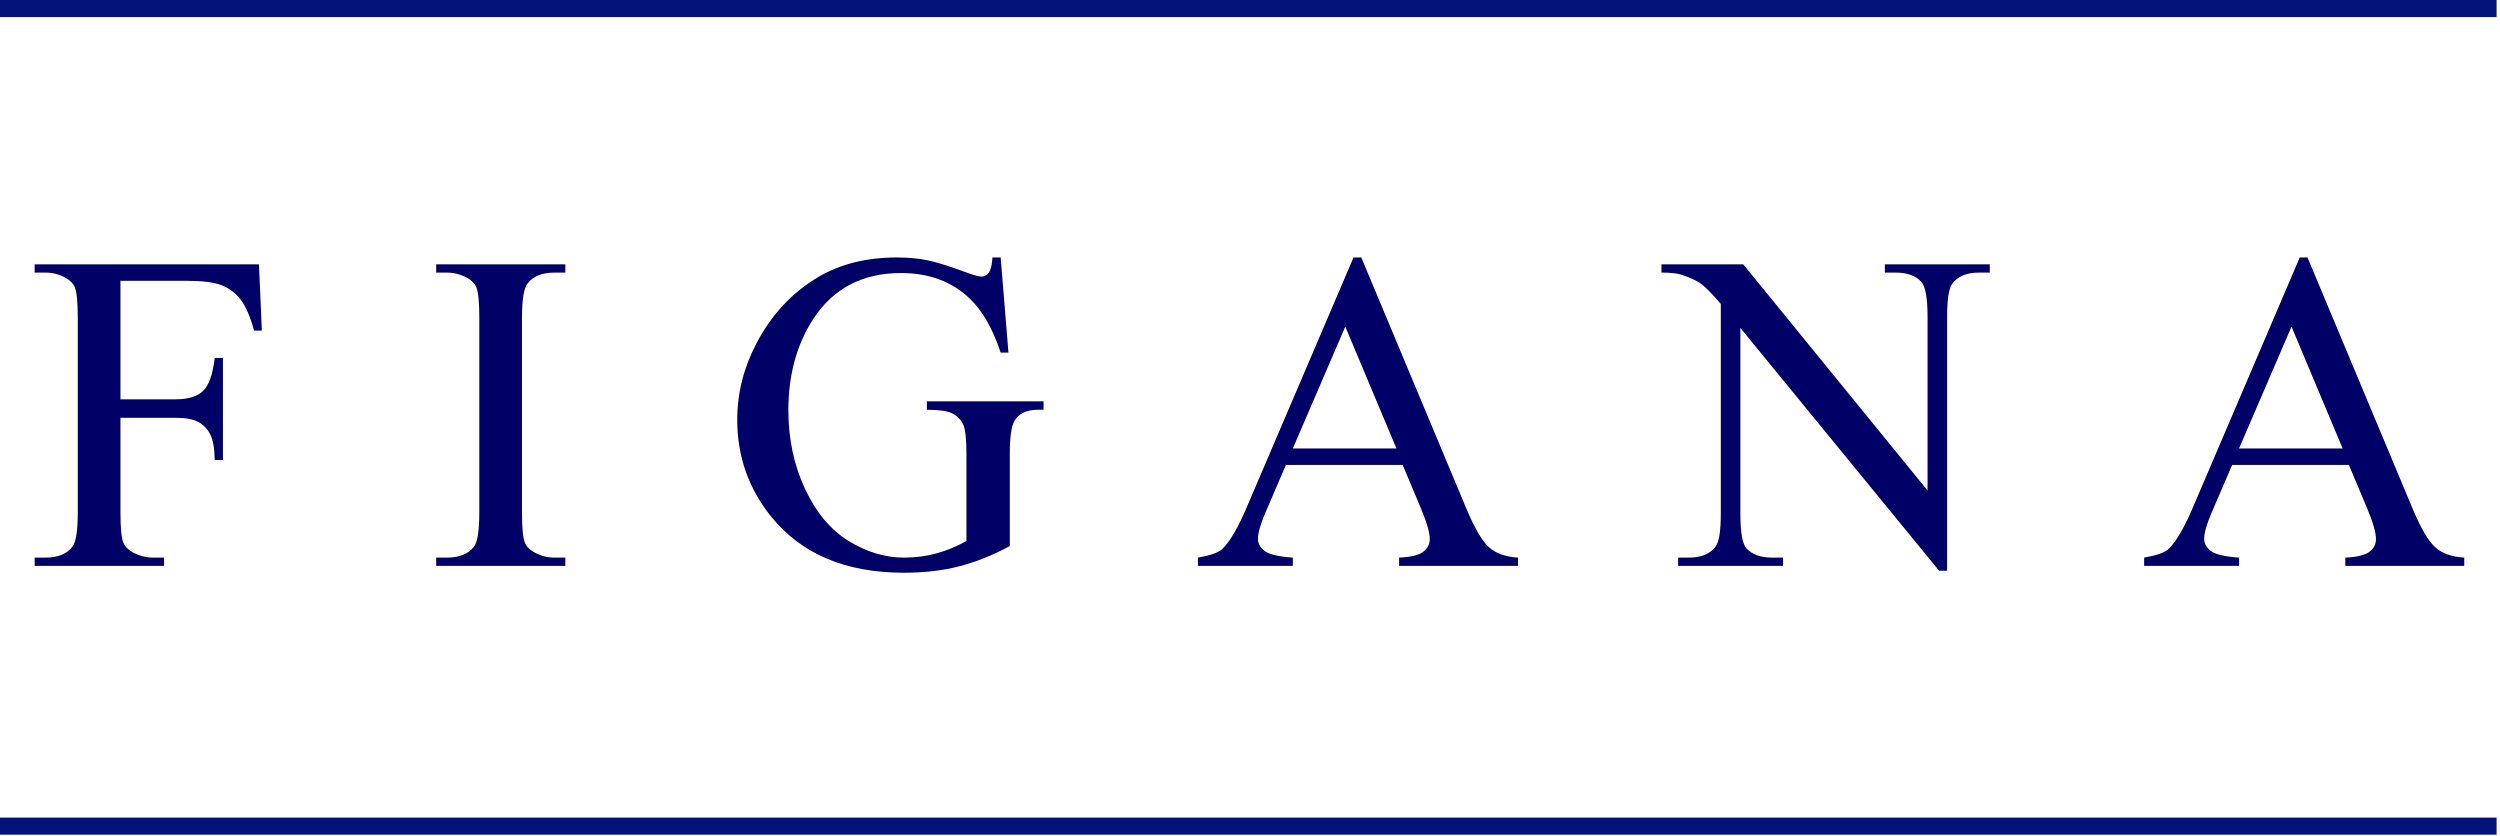 <svg xmlns="http://www.w3.org/2000/svg" xmlns:xlink="http://www.w3.org/1999/xlink" width="682px" height="228px" viewBox="0 0 682 228"><title>Page 1</title><desc>Created with Sketch.</desc><defs></defs><g id="Page-1" stroke="none" stroke-width="1" fill="none" fill-rule="evenodd"><g id="Desktop" transform="translate(-171, -355)"><g id="Group" transform="translate(171, 357)"><g id="Page-1"><path d="M32.862,74.605 L32.862,106.934 L47.841,106.934 C51.277,106.934 53.794,106.175 55.391,104.659 C56.988,103.143 58.049,100.14 58.575,95.652 L60.819,95.652 L60.819,123.492 L58.575,123.492 C58.534,120.298 58.12,117.953 57.332,116.456 C56.544,114.96 55.452,113.838 54.057,113.089 C52.662,112.342 50.59,111.968 47.841,111.968 L32.862,111.968 L32.862,137.806 C32.862,141.971 33.124,144.72 33.65,146.055 C34.054,147.066 34.903,147.935 36.197,148.663 C37.976,149.633 39.836,150.119 41.777,150.119 L44.748,150.119 L44.748,152.363 L9.453,152.363 L9.453,150.119 L12.364,150.119 C15.76,150.119 18.226,149.128 19.763,147.147 C20.733,145.853 21.218,142.74 21.218,137.806 L21.218,84.674 C21.218,80.509 20.955,77.759 20.43,76.425 C20.025,75.415 19.196,74.544 17.944,73.817 C16.205,72.846 14.344,72.361 12.364,72.361 L9.453,72.361 L9.453,70.117 L70.643,70.117 L71.432,88.191 L69.309,88.191 C68.258,84.351 67.035,81.53 65.64,79.73 C64.245,77.932 62.527,76.627 60.486,75.818 C58.444,75.01 55.279,74.605 50.995,74.605 L32.862,74.605 Z" id="Fill-1" fill="#000066"></path><path d="M154.224,150.119 L154.224,152.363 L118.99,152.363 L118.99,150.119 L121.901,150.119 C125.297,150.119 127.763,149.129 129.299,147.147 C130.269,145.853 130.755,142.74 130.755,137.806 L130.755,84.674 C130.755,80.51 130.492,77.76 129.966,76.425 C129.562,75.415 128.733,74.545 127.48,73.817 C125.701,72.847 123.841,72.361 121.901,72.361 L118.99,72.361 L118.99,70.117 L154.224,70.117 L154.224,72.361 L151.253,72.361 C147.896,72.361 145.451,73.352 143.914,75.333 C142.904,76.628 142.398,79.741 142.398,84.674 L142.398,137.806 C142.398,141.972 142.661,144.721 143.187,146.056 C143.591,147.066 144.44,147.935 145.734,148.663 C147.472,149.634 149.312,150.119 151.253,150.119 L154.224,150.119 Z" id="Fill-3" fill="#000066"></path><path d="M272.983,68.236 L275.106,94.196 L272.983,94.196 C270.84,87.727 268.071,82.854 264.675,79.578 C259.783,74.847 253.495,72.482 245.815,72.482 C235.343,72.482 227.379,76.627 221.92,84.916 C217.351,91.912 215.067,100.241 215.067,109.905 C215.067,117.75 216.584,124.907 219.616,131.376 C222.648,137.847 226.62,142.588 231.533,145.6 C236.445,148.612 241.488,150.118 246.664,150.118 C249.696,150.118 252.627,149.735 255.457,148.966 C258.286,148.198 261.015,147.066 263.644,145.569 L263.644,121.793 C263.644,117.669 263.33,114.97 262.704,113.695 C262.077,112.422 261.107,111.452 259.793,110.784 C258.479,110.117 256.164,109.784 252.849,109.784 L252.849,107.479 L284.688,107.479 L284.688,109.784 L283.171,109.784 C280.018,109.784 277.855,110.836 276.683,112.938 C275.873,114.434 275.47,117.386 275.47,121.793 L275.47,146.964 C270.82,149.472 266.231,151.312 261.703,152.484 C257.175,153.656 252.141,154.242 246.603,154.242 C230.714,154.242 218.646,149.148 210.398,138.958 C204.212,131.316 201.119,122.501 201.119,112.513 C201.119,105.276 202.858,98.341 206.335,91.709 C210.459,83.824 216.119,77.759 223.316,73.513 C229.339,69.995 236.454,68.236 244.662,68.236 C247.654,68.236 250.372,68.479 252.819,68.964 C255.265,69.449 258.732,70.521 263.219,72.179 C265.483,73.028 266.999,73.452 267.768,73.452 C268.535,73.452 269.193,73.099 269.739,72.391 C270.284,71.684 270.618,70.299 270.739,68.236 L272.983,68.236 Z" id="Fill-5" fill="#000066"></path><path d="M380.944,120.338 L366.995,87.1 L352.682,120.338 L380.944,120.338 Z M382.641,124.826 L350.803,124.826 L345.223,137.806 C343.848,141 343.163,143.387 343.163,144.964 C343.163,146.218 343.758,147.319 344.952,148.269 C346.143,149.22 348.719,149.837 352.682,150.119 L352.682,152.363 L326.788,152.363 L326.788,150.119 C330.224,149.512 332.448,148.724 333.459,147.754 C335.521,145.812 337.804,141.869 340.312,135.925 L369.239,68.237 L371.362,68.237 L399.985,136.654 C402.29,142.153 404.383,145.721 406.262,147.358 C408.143,148.996 410.76,149.917 414.116,150.119 L414.116,152.363 L381.671,152.363 L381.671,150.119 C384.946,149.958 387.159,149.411 388.311,148.482 C389.464,147.552 390.04,146.418 390.04,145.084 C390.04,143.305 389.231,140.495 387.614,136.654 L382.641,124.826 Z" id="Fill-7" fill="#000066"></path><path d="M453.244,70.117 L475.561,70.117 L525.836,131.802 L525.836,84.37 C525.836,79.317 525.269,76.162 524.138,74.909 C522.641,73.21 520.276,72.361 517.042,72.361 L514.192,72.361 L514.192,70.117 L542.816,70.117 L542.816,72.361 L539.905,72.361 C536.428,72.361 533.962,73.413 532.507,75.515 C531.617,76.81 531.173,79.761 531.173,84.37 L531.173,153.697 L528.989,153.697 L474.773,87.464 L474.773,138.109 C474.773,143.165 475.319,146.318 476.411,147.571 C477.946,149.269 480.311,150.119 483.506,150.119 L486.417,150.119 L486.417,152.363 L457.793,152.363 L457.793,150.119 L460.643,150.119 C464.16,150.119 466.646,149.068 468.102,146.965 C468.991,145.672 469.436,142.72 469.436,138.109 L469.436,80.913 C467.051,78.123 465.241,76.284 464.009,75.394 C462.775,74.505 460.966,73.676 458.581,72.907 C457.408,72.543 455.63,72.361 453.244,72.361 L453.244,70.117 Z" id="Fill-9" fill="#000066"></path><path d="M639.072,120.338 L625.125,87.1 L610.812,120.338 L639.072,120.338 Z M640.77,124.826 L608.932,124.826 L603.352,137.806 C601.977,141 601.292,143.387 601.292,144.964 C601.292,146.218 601.886,147.319 603.081,148.269 C604.271,149.22 606.848,149.837 610.812,150.119 L610.812,152.363 L584.918,152.363 L584.918,150.119 C588.352,149.512 590.577,148.724 591.588,147.754 C593.649,145.812 595.933,141.869 598.441,135.925 L627.369,68.237 L629.49,68.237 L658.115,136.654 C660.419,142.153 662.511,145.721 664.391,147.358 C666.271,148.996 668.889,149.917 672.245,150.119 L672.245,152.363 L639.801,152.363 L639.801,150.119 C643.076,149.958 645.288,149.411 646.441,148.482 C647.593,147.552 648.169,146.418 648.169,145.084 C648.169,143.305 647.36,140.495 645.744,136.654 L640.77,124.826 Z" id="Fill-11" fill="#000066"></path><path d="M0,223.363 L681.071,223.363" id="Stroke-16" stroke="#011279" stroke-width="4.658" stroke-linejoin="round"></path><path d="M0,0.329 L681.071,0.329" id="Stroke-13" stroke="#011279" stroke-width="4.658" stroke-linejoin="round"></path></g></g></g></g></svg>